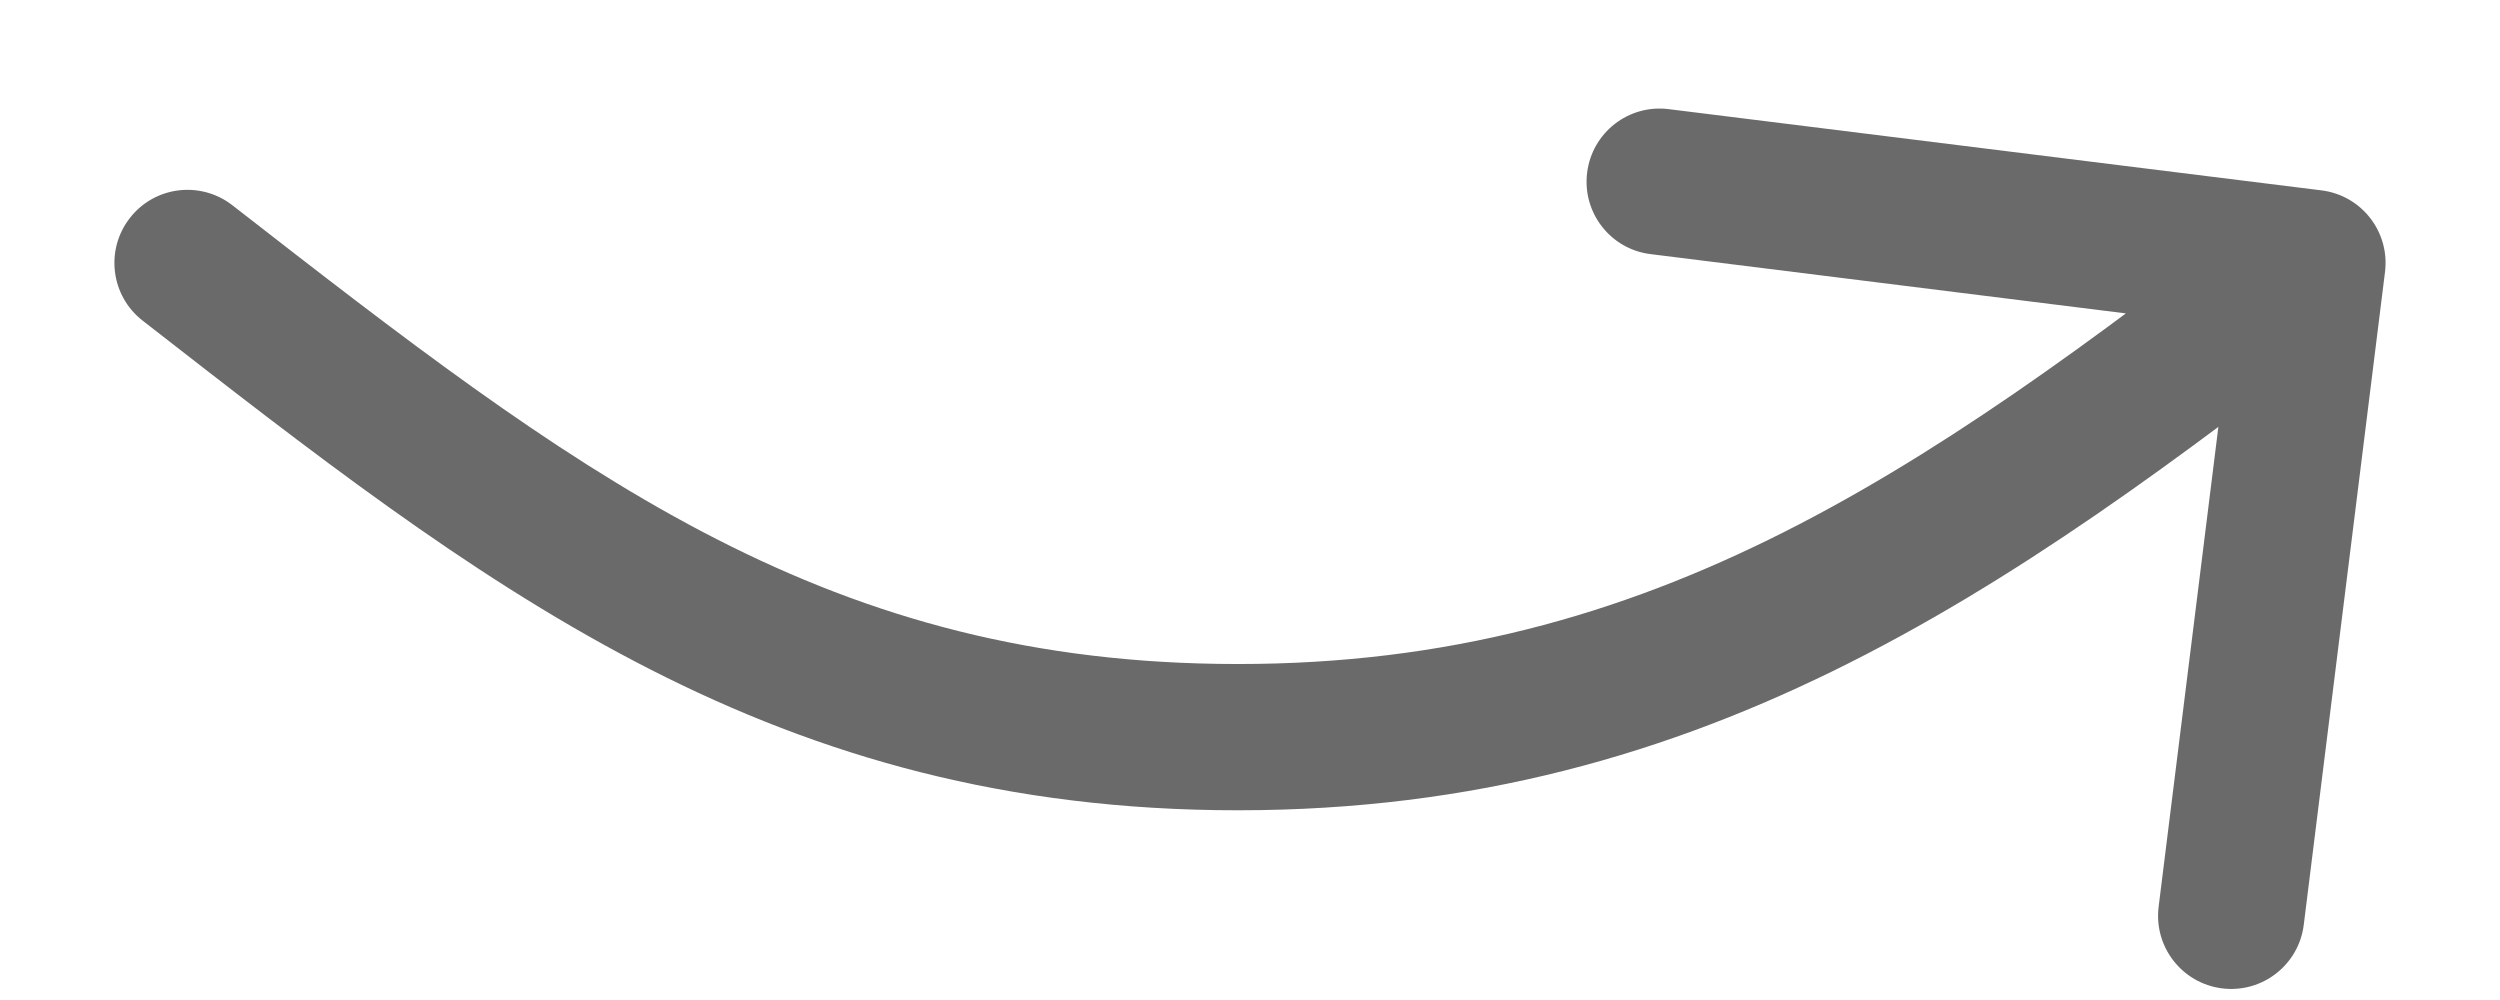 <svg width="20" height="8" viewBox="0 0 20 8" fill="none" xmlns="http://www.w3.org/2000/svg">
<path d="M1.859 1.642C1.604 1.444 1.237 1.489 1.039 1.744C0.84 1.999 0.886 2.367 1.141 2.565L1.859 1.642ZM9.738 5.896L9.747 5.311L9.738 5.896ZM19.08 2.176C19.12 1.855 18.893 1.563 18.572 1.523L13.349 0.873C13.029 0.833 12.737 1.06 12.697 1.381C12.657 1.701 12.884 1.994 13.205 2.033L17.847 2.612L17.269 7.254C17.229 7.575 17.457 7.867 17.777 7.907C18.098 7.947 18.39 7.719 18.43 7.399L19.08 2.176ZM1.141 2.565C3.837 4.664 6.075 6.427 9.73 6.481L9.747 5.311C6.533 5.264 4.584 3.763 1.859 1.642L1.141 2.565ZM9.73 6.481C13.535 6.536 16.028 4.769 18.859 2.565L18.141 1.642C15.316 3.841 13.109 5.36 9.747 5.311L9.73 6.481Z" fill="#6A6A6A"/>
</svg>
